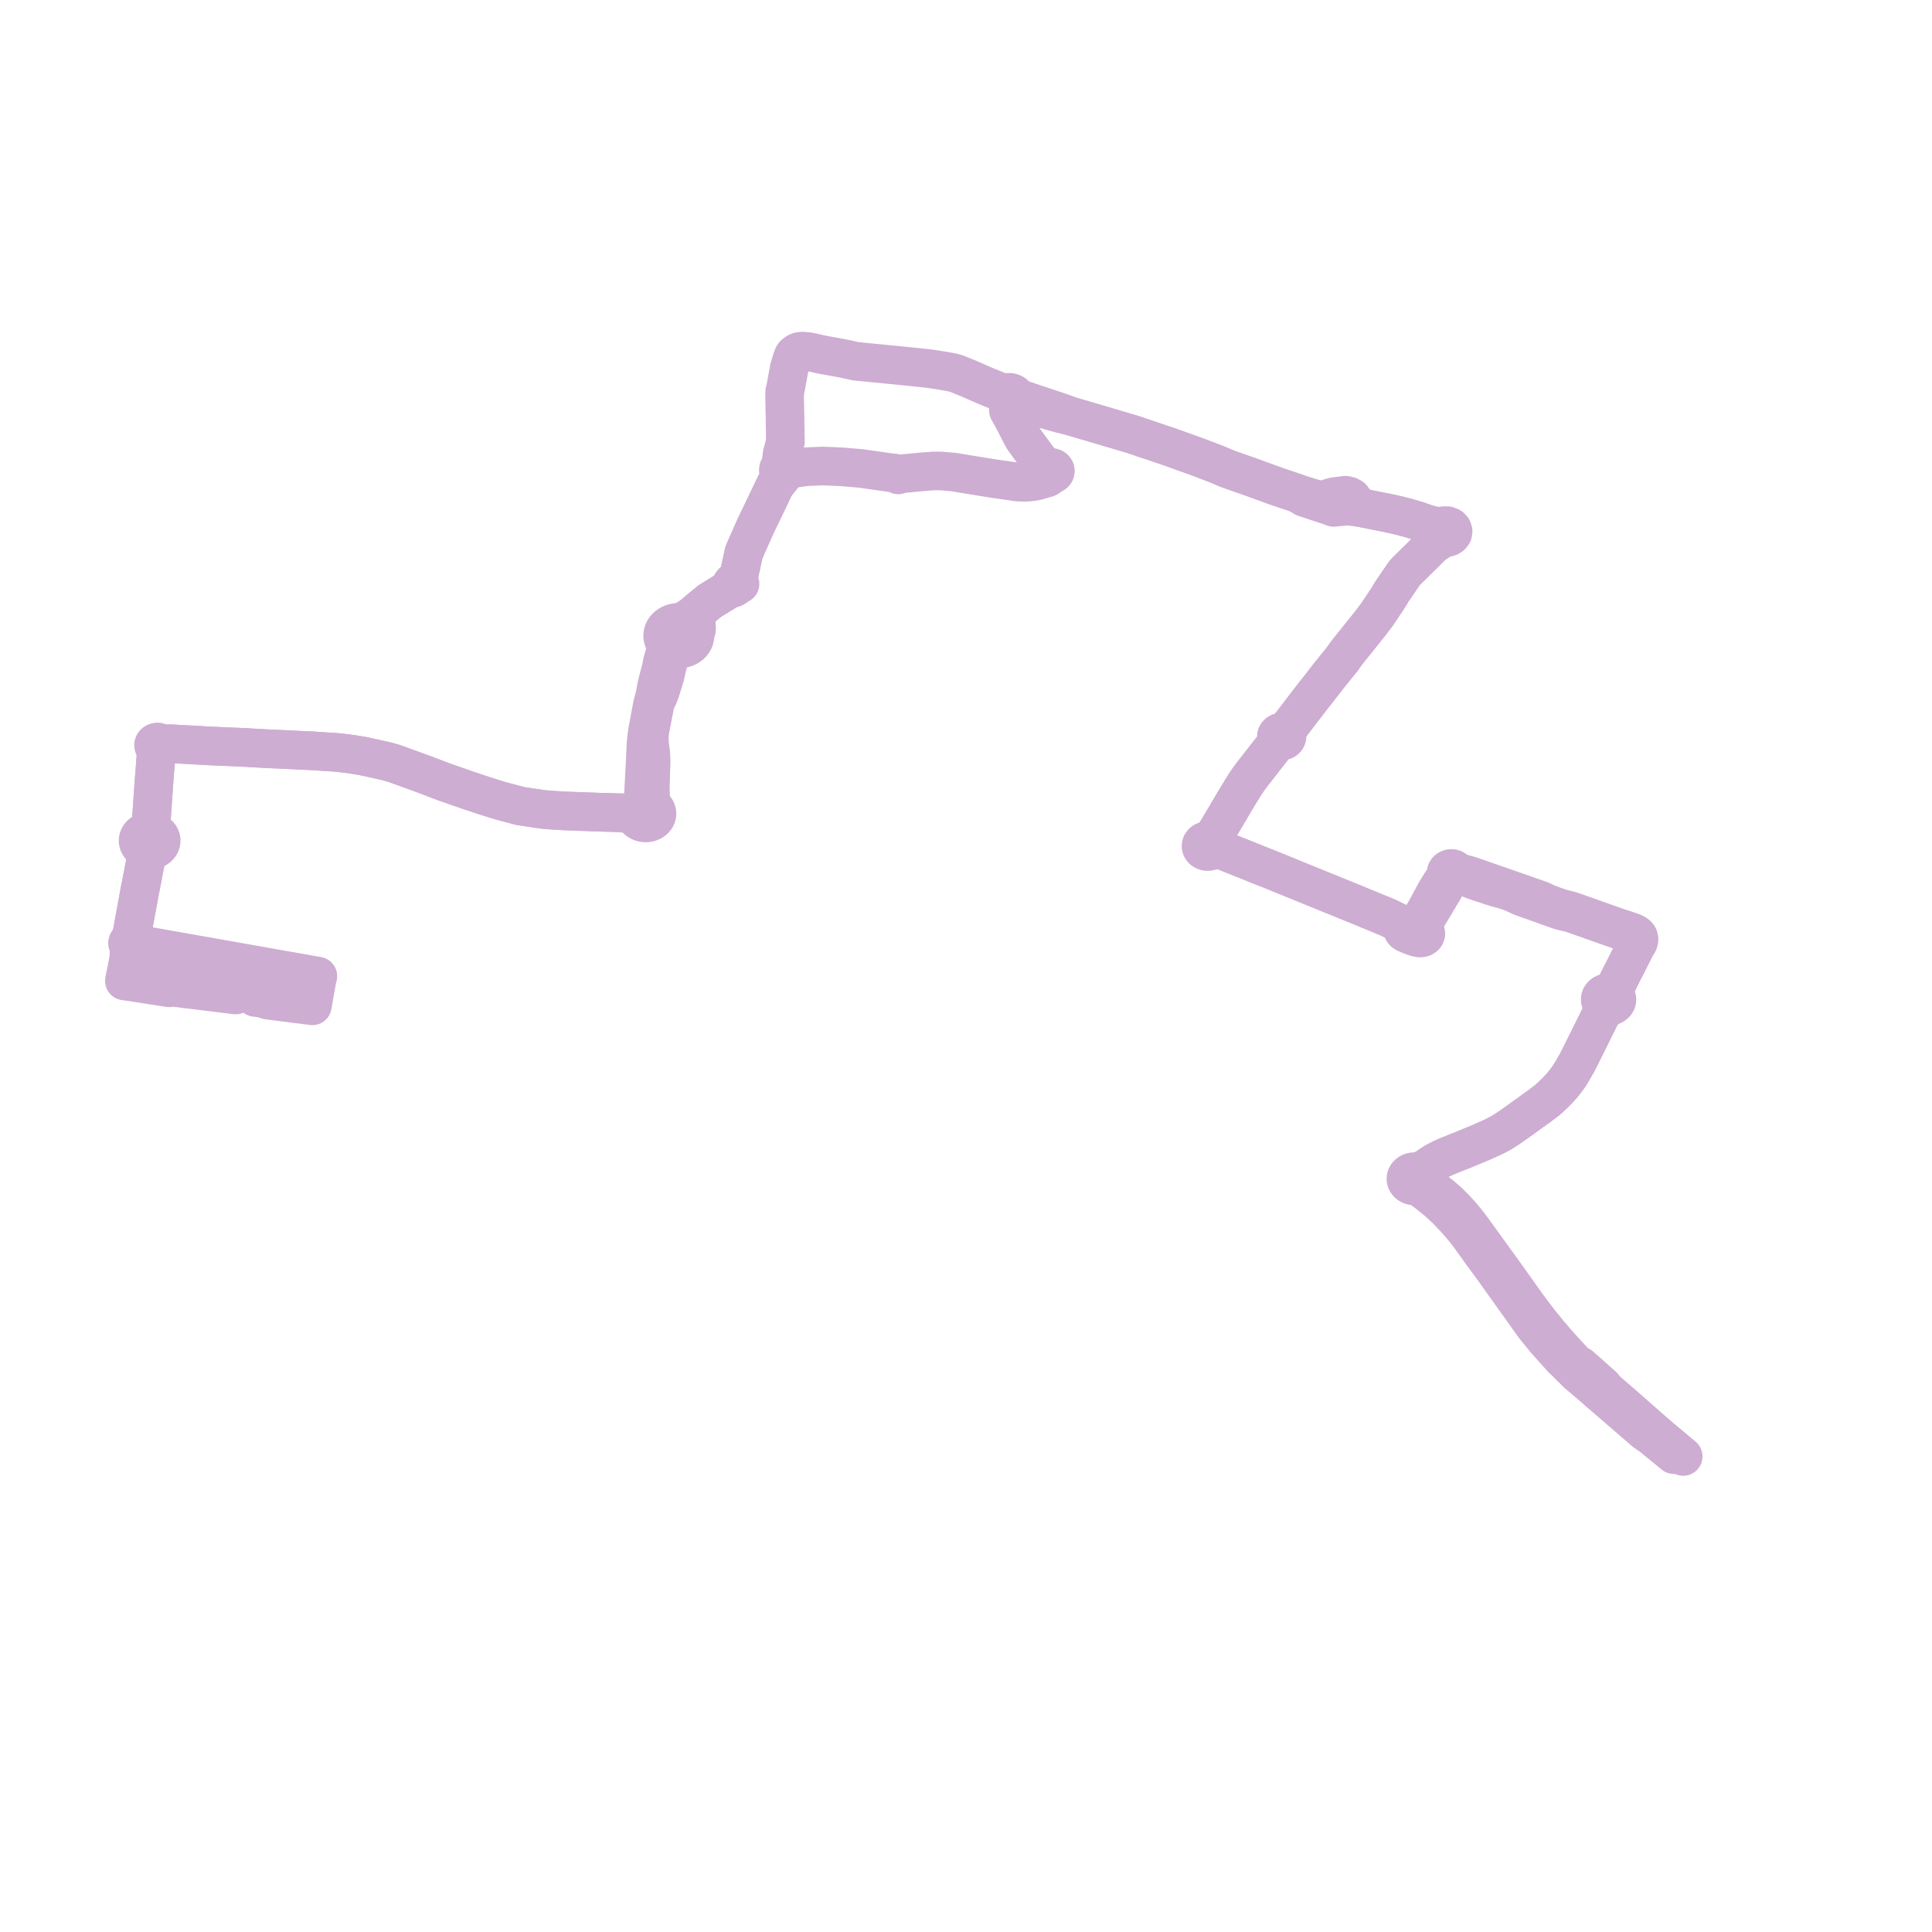     
<svg width="310.591" height="310.591" version="1.1"
     xmlns="http://www.w3.org/2000/svg">

  <title>Plan de ligne</title>
  <desc>Du 2021-12-07 au 2023-12-31</desc>

<path d='M 270.591 234.142 L 269.093 232.887 L 267.387 231.458 L 266.39 230.618 L 265.317 229.669 L 262.667 227.345 L 260.82 225.725 L 259.929 224.952 L 258.488 223.703 L 258.354 223.601 L 258.184 223.472 L 257.729 222.861 L 257.52 222.674 L 256.155 221.458 L 254.424 219.916 L 254.045 219.579 L 253.379 219.242 L 252.105 217.874 L 250.122 215.68 L 249.916 215.437 L 248.901 214.238 L 248.028 213.165 L 247.415 212.411 L 245.714 210.163 L 245.221 209.471 L 245.112 209.317 L 245.043 209.221 L 244.736 208.79 L 244.386 208.298 L 244.156 207.974 L 244.041 207.813 L 243.675 207.3 L 242.806 206.078 L 241.853 204.747 L 241.236 203.894 L 237.491 198.714 L 237.122 198.209 L 236.736 197.666 L 236.053 196.757 L 234.934 195.383 L 234.681 195.11 L 234.331 194.73 L 233.891 194.252 L 233.037 193.394 L 232.54 192.942 L 232.005 192.472 L 231.626 192.149 L 231.226 191.849 L 230.717 191.481 L 229.657 190.742 L 229.185 190.386 L 229.084 190.292 L 229.009 190.201 L 228.893 190.045 L 228.822 189.918 L 228.77 189.736 L 228.798 189.556 L 228.79 189.373 L 228.749 189.195 L 228.673 189.023 L 228.706 188.792 L 228.747 188.584 L 228.822 188.374 L 228.912 188.207 L 229.081 187.993 L 229.242 187.807 L 229.51 187.619 L 230.069 187.229 L 230.672 186.845 L 231.2 186.563 L 231.96 186.18 L 232.645 185.882 L 233.839 185.397 L 235.296 184.818 L 236.576 184.286 L 236.893 184.155 L 238.103 183.656 L 239.065 183.227 L 239.665 182.956 L 240.529 182.541 L 241.211 182.182 L 242.061 181.656 L 242.937 181.073 L 243.331 180.792 L 244.089 180.251 L 245.358 179.335 L 245.998 178.876 L 246.083 178.815 L 246.425 178.569 L 246.945 178.196 L 247.383 177.883 L 248.676 176.902 L 249.118 176.517 L 249.365 176.302 L 250.162 175.528 L 250.732 174.925 L 251.241 174.347 L 251.776 173.666 L 252.135 173.176 L 252.645 172.378 L 253.147 171.512 L 253.536 170.837 L 253.821 170.29 L 256.075 165.747 L 257.396 163.087 L 257.622 162.823 L 257.8 162.625 L 258.126 162.257 L 258.303 162.094 L 258.362 162.04 L 258.652 161.789 L 258.847 161.77 L 259.036 161.728 L 259.216 161.664 L 259.383 161.579 L 259.532 161.475 L 259.72 161.287 L 259.853 161.071 L 259.926 160.835 L 259.935 160.591 L 259.91 160.45 L 259.864 160.313 L 259.759 160.123 L 259.663 160.012 L 259.612 159.953 L 259.564 159.763 L 259.548 159.627 L 259.545 159.299 L 259.567 159.02 L 259.586 158.928 L 259.671 158.66 L 259.915 158.193 L 260.474 157.063 L 261.059 155.902 L 261.54 154.978 L 261.806 154.448 L 262.12 153.833 L 262.403 153.266 L 262.703 152.662 L 263.04 152.014 L 263.236 151.749 L 263.299 151.646 L 263.356 151.554 L 263.438 151.343 L 263.487 151.106 L 263.484 150.898 L 263.423 150.651 L 263.304 150.431 L 263.105 150.239 L 262.884 150.085 L 262.69 149.983 L 262.521 149.917 L 262.117 149.769 L 261.609 149.586 L 259.929 149.037 L 259.85 149.009 L 258.776 148.629 L 253.641 146.809 L 252.667 146.467 L 252.274 146.356 L 251.724 146.217 L 251.334 146.124 L 250.952 146.012 L 250.02 145.694 L 249.036 145.342 L 248.601 145.162 L 247.954 144.852 L 247.478 144.657 L 246.796 144.41 L 245.874 144.102 L 244.961 143.772 L 244.64 143.656 L 244.502 143.606 L 243.202 143.159 L 240.14 142.093 L 239.508 141.873 L 238.922 141.669 L 238.077 141.375 L 236.269 140.756 L 235.839 140.634 L 235.279 140.475 L 234.711 140.301 L 234.482 140.23 L 234.365 140.193 L 234.11 140.096 L 234.063 139.998 L 233.999 139.907 L 233.918 139.825 L 233.823 139.755 L 233.717 139.698 L 233.6 139.654 L 233.478 139.626 L 233.351 139.614 L 233.224 139.618 L 233.096 139.639 L 232.973 139.676 L 232.858 139.729 L 232.756 139.796 L 232.667 139.875 L 232.595 139.966 L 232.541 140.063 L 232.506 140.168 L 232.49 140.302 L 232.507 140.436 L 232.427 140.701 L 232.349 140.877 L 232.199 141.149 L 231.984 141.526 L 231.634 142.036 L 230.812 143.377 L 229.531 145.746 L 229.186 146.383 L 228.538 147.447 L 228.194 148.027 L 227.972 148.308 L 227.815 148.441 L 227.598 148.574 L 227.431 148.649 L 227.351 148.686 L 227.128 148.76 L 226.825 148.681 L 226.478 148.611 L 226.325 148.596 L 226.2 148.596 L 226.099 148.607 L 225.977 148.636 L 225.778 148.624 L 225.561 148.584 L 225.367 148.537 L 225.046 148.454 L 224.356 148.103 L 224.083 147.968 L 223.284 147.574 L 222.821 147.375 L 222.403 147.202 L 218.423 145.564 L 217.991 145.386 L 209.032 141.74 L 207.74 141.215 L 206.56 140.732 L 205.296 140.216 L 204.886 140.048 L 204.549 139.91 L 202.397 139.058 L 202.168 138.967 L 201.95 138.878 L 198.127 137.347 L 196.049 136.497 L 195.73 136.326 L 195.494 136.153 L 195.202 135.902 L 195.172 135.775 L 195.119 135.654 L 195.045 135.54 L 194.953 135.437 L 194.947 135.159 L 194.962 134.921 L 195.01 134.665 L 196.184 132.71 L 196.454 132.261 L 197.136 131.122 L 197.513 130.469 L 197.821 129.954 L 198.54 128.722 L 200.093 126.189 L 200.25 125.954 L 200.436 125.677 L 200.746 125.226 L 201.293 124.489 L 202.244 123.276 L 203.817 121.261 L 204.586 120.275 L 205.161 119.564 L 205.374 119.372 L 205.503 119.288 L 205.58 119.238 L 205.722 119.16 L 205.86 119.09 L 206.014 119.107 L 206.17 119.1 L 206.321 119.071 L 206.463 119.019 L 206.561 118.967 L 206.649 118.905 L 206.726 118.833 L 206.791 118.753 L 206.842 118.666 L 206.878 118.575 L 206.899 118.479 L 206.904 118.382 L 206.893 118.285 L 206.866 118.191 L 206.824 118.1 L 206.767 118.015 L 206.77 117.896 L 206.77 117.723 L 206.797 117.544 L 206.816 117.485 L 206.834 117.43 L 206.946 117.204 L 207.592 116.433 L 209.48 113.97 L 210.938 112.069 L 211.769 111.016 L 211.875 110.881 L 212.306 110.336 L 212.794 109.704 L 213.695 108.535 L 214.554 107.483 L 214.774 107.211 L 215.711 106.049 L 216.179 105.392 L 216.692 104.698 L 217.202 104.07 L 218.762 102.122 L 220.228 100.292 L 220.342 100.149 L 220.988 99.289 L 221.261 98.941 L 221.57 98.495 L 223.101 96.201 L 223.622 95.336 L 223.801 95.04 L 225.809 92.114 L 226.229 91.672 L 227.906 90.019 L 228.101 89.83 L 228.357 89.583 L 228.754 89.199 L 230.321 87.624 L 231.602 86.796 L 232.164 86.411 L 232.585 86.425 L 232.986 86.316 L 233.326 86.087 L 233.543 85.771 L 233.602 85.385 L 233.544 85.215 L 233.475 85.01 L 233.181 84.706 L 232.681 84.503 L 232.124 84.511 L 231.634 84.728 L 230.909 84.6 L 230.39 84.472 L 229.243 84.19 L 227.909 83.713 L 226.17 83.203 L 225.009 82.909 L 224.483 82.776 L 222.733 82.401 L 221.341 82.126 L 218.891 81.632 L 218.382 81.168 L 217.566 80.42 L 217.52 80.267 L 217.334 79.996 L 216.911 79.759 L 216.306 79.612 L 214.525 79.837 L 213.92 79.984 L 213.554 80.307 L 212.823 80.337 L 212.479 80.331 L 211.571 80.248 L 208.723 79.376 L 208.259 79.213 L 207.991 79.118 L 205.165 78.164 L 201.144 76.702 L 200.309 76.407 L 197.462 75.415 L 195.739 74.682 L 192.723 73.528 L 188.024 71.837 L 182.186 69.868 L 177.152 68.371 L 172.159 66.906 L 170.406 66.257 L 168.354 65.571 L 164.207 64.187 L 163.618 63.935 L 163.354 63.73 L 163.202 63.488 L 162.976 63.288 L 162.693 63.148 L 162.375 63.076 L 162.045 63.077 L 161.728 63.152 L 161.447 63.295 L 160.281 62.791 L 158.97 62.259 L 158.505 62.069 L 155.638 60.817 L 154.308 60.274 L 153.733 60.051 L 153.099 59.875 L 151.419 59.577 L 149.456 59.272 L 146.814 58.99 L 143.752 58.681 L 137.598 58.08 L 135.473 57.617 L 133.705 57.293 L 133.053 57.178 L 132.233 57.023 L 131.756 56.929 L 130.837 56.709 L 129.944 56.528 L 129.297 56.468 L 129.199 56.462 L 128.83 56.449 L 128.493 56.504 L 128.181 56.621 L 127.901 56.807 L 127.642 57.02 L 127.515 57.224 L 127.41 57.503 L 127.255 57.929 L 127.011 58.798 L 126.863 59.231 L 126.838 59.406 L 126.289 62.441 L 126.151 62.951 L 126.14 63.627 L 126.135 63.942 L 126.161 65.198 L 126.202 67.206 L 126.208 68.186 L 126.265 70.991 L 125.75 72.914 L 125.622 73.91 L 125.559 74.402 L 125.485 75.055 L 125.313 75.15 L 125.154 75.348 L 125.123 75.612 L 125.171 75.743 L 125.33 75.919 L 125.566 76.026 L 125.574 76.036 L 125.363 76.474 L 124.619 78.023 L 124.251 78.757 L 123.948 79.416 L 121.41 84.698 L 121.12 85.355 L 119.599 88.793 L 118.846 92.235 L 118.713 92.84 L 118.594 93.385 L 118.465 93.392 L 118.092 93.392 L 117.826 93.557 L 117.585 93.865 L 117.56 94.092 L 117.651 94.359 L 117.675 94.435 L 116.908 94.906 L 115.682 95.658 L 114.144 96.602 L 113.19 97.384 L 112.233 98.168 L 111.282 98.945 L 110.534 99.446 L 110.069 99.72 L 109.796 99.857 L 109.728 99.89 L 109.353 100.051 L 109.088 100.042 L 108.822 100.057 L 108.561 100.094 L 108.305 100.153 L 107.996 100.257 L 107.705 100.393 L 107.437 100.558 L 107.198 100.751 L 106.991 100.967 L 106.819 101.204 L 106.689 101.45 L 106.596 101.706 L 106.543 101.971 L 106.53 102.238 L 106.558 102.505 L 106.626 102.767 L 106.733 103.02 L 106.877 103.26 L 107.056 103.483 L 107.089 103.775 L 107.089 103.958 L 106.999 104.505 L 106.977 104.667 L 106.801 105.322 L 106.469 106.484 L 106.303 107.376 L 105.987 108.598 L 105.771 109.405 L 105.576 110.228 L 105.299 111.706 L 105.187 112.158 L 105.022 112.771 L 104.867 113.398 L 104.685 114.375 L 104.591 114.877 L 104.46 115.578 L 104.366 116.08 L 104.151 117.23 L 104.053 117.859 L 103.942 118.668 L 103.894 119.22 L 103.864 119.46 L 103.839 119.868 L 103.742 122.059 L 103.621 124.42 L 103.441 127.806 L 103.411 128.417 L 103.397 128.582 L 103.371 128.768 L 103.304 128.981 L 103.217 129.201 L 103.119 129.41 L 102.882 129.507 L 102.665 129.631 L 102.471 129.779 L 102.307 129.95 L 102.174 130.138 L 102.092 130.307 L 101.997 130.362 L 101.864 130.418 L 101.675 130.482 L 101.542 130.511 L 101.387 130.537 L 101.132 130.565 L 100.771 130.6 L 100.321 130.637 L 100.08 130.652 L 99.601 130.661 L 96.621 130.577 L 93.901 130.478 L 91.7 130.398 L 90.967 130.371 L 90.669 130.361 L 88.936 130.253 L 88.607 130.233 L 87.301 130.119 L 86.021 129.929 L 84.706 129.733 L 83.67 129.58 L 80.468 128.731 L 79.627 128.468 L 78.01 127.964 L 75.352 127.082 L 71.364 125.692 L 68.256 124.506 L 65.024 123.33 L 63.452 122.758 L 62.245 122.406 L 61.652 122.274 L 58.514 121.576 L 56.594 121.254 L 54.437 120.986 L 53.747 120.934 L 52.6 120.865 L 50.204 120.703 L 46.4 120.523 L 45.943 120.498 L 42.903 120.362 L 40.35 120.22 L 39.781 120.177 L 33.556 119.907 L 27.634 119.573 L 27.172 119.566 L 26.801 119.556 L 26.407 119.549 L 26.213 119.546 L 26.164 119.546 L 26.041 119.536 L 25.921 119.521 L 25.822 119.505 L 25.712 119.405 L 25.574 119.333 L 25.419 119.292 L 25.256 119.285 L 25.096 119.314 L 24.951 119.377 L 24.83 119.468 L 24.741 119.582 L 24.692 119.711 L 24.685 119.845 L 24.72 119.977 L 24.795 120.097 L 24.88 120.313 L 24.925 120.446 L 24.977 120.693 L 25.09 121.286 L 25.083 121.39 L 24.965 122.972 L 24.873 124.226 L 24.792 125.229 L 24.726 126.066 L 24.301 132.264 L 24.146 132.749 L 23.929 133.114 L 23.772 133.349 L 23.543 133.668 L 23.354 133.722 L 23.174 133.792 L 23.004 133.878 L 22.846 133.979 L 22.702 134.092 L 22.573 134.218 L 22.462 134.355 L 22.361 134.514 L 22.283 134.683 L 22.23 134.858 L 22.202 135.037 L 22.199 135.217 L 22.223 135.397 L 22.271 135.572 L 22.36 135.772 L 22.482 135.96 L 22.634 136.132 L 22.813 136.286 L 23.016 136.417 L 23.203 136.843 L 23.311 137.13 L 23.409 137.446 L 23.5 137.923 L 22.633 142.436 L 22.494 143.112 L 21.543 148.284 L 21.168 150.423 L 21.156 150.499 L 21.102 150.674 L 21.027 150.841 L 20.96 150.974 L 20.874 151.107 L 20.814 151.178 L 20.73 151.263 L 20.658 151.311 L 20.599 151.369 L 20.552 151.434 L 20.521 151.506 L 20.505 151.581 L 20.506 151.657 L 20.523 151.731 L 20.557 151.803 L 20.605 151.867 L 20.664 151.924 L 20.738 151.971 L 20.82 152.006 L 20.907 152.029 L 20.998 152.038 L 21.09 152.034 L 21.18 152.017 L 21.264 151.986 L 21.34 151.944 L 21.484 151.895 L 21.653 151.86 L 21.851 151.833 L 21.989 151.826 L 22.184 151.826 L 22.421 151.854 L 22.529 151.871 L 24.777 152.268 L 27.444 152.74 L 28.533 152.933 L 29.765 153.151 L 31.143 153.394 L 32.856 153.697 L 36.691 154.376 L 37.325 154.488 L 42.265 155.361 L 43.473 155.575 L 49.68 156.673 L 51.1 156.924 L 50.975 157.384 L 50.859 158.012 L 50.267 161.405 L 50.216 161.698 L 49.124 161.556 L 43.023 160.782 L 42.201 160.491 L 41.026 160.345' fill='transparent' stroke='#ceadd2' stroke-linecap='round' stroke-linejoin='round' stroke-width='6.212'/><path d='M 36.717 159.811 L 37.11 159.86 L 37.892 159.957 L 35.242 159.629 L 33.303 159.389 L 31.893 159.214 L 31.685 159.188 L 30.193 159.012 L 28.822 158.833 L 27.789 158.706 L 27.47 158.749 L 27.187 158.799 L 27.017 158.773 L 26.211 158.648 L 21.28 157.878 L 20.906 157.826 L 20 157.696 L 20.078 157.265 L 20.15 156.87 L 20.35 155.956 L 20.744 153.764 L 20.728 153.104 L 20.764 152.923 L 20.826 152.637 L 20.882 152.47 L 20.945 152.343 L 20.997 152.238 L 21.091 152.13 L 21.159 152.062 L 21.264 151.986 L 21.34 151.944 L 21.406 151.891 L 21.459 151.829 L 21.499 151.76 L 21.522 151.686 L 21.529 151.611 L 21.52 151.535 L 21.495 151.462 L 21.454 151.394 L 21.4 151.333 L 21.355 151.226 L 21.295 151.065 L 21.256 150.931 L 21.205 150.725 L 21.156 150.499 L 21.168 150.423 L 21.543 148.284 L 22.494 143.112 L 22.633 142.436 L 23.5 137.923 L 23.73 137.458 L 23.899 137.18 L 24.041 136.994 L 24.318 136.664 L 24.587 136.615 L 24.845 136.533 L 25.085 136.422 L 25.303 136.281 L 25.493 136.116 L 25.651 135.929 L 25.741 135.79 L 25.812 135.644 L 25.865 135.492 L 25.899 135.336 L 25.913 135.178 L 25.907 135.021 L 25.882 134.864 L 25.838 134.71 L 25.777 134.566 L 25.699 134.428 L 25.606 134.298 L 25.497 134.175 L 25.373 134.062 L 25.237 133.959 L 25.089 133.868 L 24.931 133.79 L 24.708 133.331 L 24.52 132.941 L 24.393 132.675 L 24.301 132.264 L 24.495 129.437 L 24.726 126.066 L 24.792 125.229 L 24.873 124.226 L 25.083 121.39 L 25.09 121.286 L 25.168 120.941 L 25.213 120.817 L 25.352 120.57 L 25.486 120.399 L 25.667 120.226 L 25.788 120.134 L 25.876 120.021 L 26.056 119.932 L 26.302 119.821 L 26.651 119.682 L 26.864 119.625 L 27.172 119.566 L 27.634 119.573 L 33.556 119.907 L 39.781 120.177 L 40.35 120.22 L 42.903 120.362 L 45.943 120.498 L 46.4 120.523 L 50.204 120.703 L 52.6 120.865 L 53.747 120.934 L 54.437 120.986 L 56.594 121.254 L 58.514 121.576 L 62.245 122.406 L 63.452 122.758 L 68.256 124.506 L 71.364 125.692 L 75.352 127.082 L 78.01 127.964 L 79.627 128.468 L 80.468 128.731 L 83.67 129.58 L 84.706 129.733 L 86.021 129.929 L 87.301 130.119 L 88.607 130.233 L 88.936 130.253 L 90.669 130.361 L 90.967 130.371 L 91.7 130.398 L 96.621 130.577 L 99.601 130.661 L 100.082 130.727 L 100.321 130.753 L 100.852 130.808 L 101.308 130.85 L 101.437 130.865 L 101.574 130.887 L 101.658 130.91 L 101.752 130.946 L 101.894 131.015 L 101.988 131.065 L 102.038 131.129 L 102.053 131.19 L 102.138 131.39 L 102.255 131.578 L 102.404 131.75 L 102.581 131.904 L 102.782 132.036 L 103.005 132.142 L 103.268 132.228 L 103.545 132.28 L 103.829 132.295 L 104.111 132.273 L 104.386 132.214 L 104.647 132.122 L 104.887 131.997 L 105.107 131.836 L 105.292 131.65 L 105.439 131.44 L 105.543 131.214 L 105.601 130.977 L 105.613 130.735 L 105.577 130.494 L 105.515 130.308 L 105.424 130.129 L 105.307 129.962 L 105.164 129.808 L 104.998 129.671 L 104.849 129.575 L 104.73 129.241 L 104.655 128.953 L 104.618 128.659 L 104.61 128.443 L 104.544 126.869 L 104.558 126.023 L 104.677 122.489 L 104.633 121.376 L 104.588 120.857 L 104.505 120.257 L 104.431 119.694 L 104.4 119.23 L 104.375 118.636 L 104.4 118.045 L 104.518 117.242 L 104.729 116.158 L 104.826 115.658 L 104.963 114.955 L 105.065 114.429 L 105.262 113.445 L 105.366 113.031 L 105.497 112.635 L 105.666 112.289 L 105.853 111.911 L 105.981 111.601 L 106.205 110.964 L 106.378 110.41 L 106.945 108.56 L 107.199 107.39 L 107.572 105.956 L 107.658 105.644 L 107.709 105.461 L 107.768 105.321 L 107.86 105.181 L 107.948 105.065 L 108.117 104.893 L 108.483 104.556 L 108.564 104.493 L 108.795 104.31 L 109.111 104.334 L 109.48 104.314 L 109.843 104.251 L 110.19 104.146 L 110.515 104.001 L 110.813 103.821 L 111.076 103.606 L 111.3 103.363 L 111.501 103.058 L 111.639 102.731 L 111.712 102.391 L 111.718 102.044 L 111.702 101.911 L 111.897 101.446 L 111.97 101.195 L 111.98 101.055 L 111.965 100.669 L 111.883 99.797 L 111.841 99.138 L 111.857 98.958 L 111.913 98.749 L 112.014 98.531 L 112.233 98.168 L 114.144 96.602 L 115.682 95.658 L 116.908 94.906 L 117.675 94.435 L 117.992 94.514 L 118.167 94.4 L 118.964 93.879 L 118.918 93.728 L 118.864 93.55 L 118.673 93.392 L 118.594 93.385 L 118.713 92.84 L 118.846 92.235 L 119.087 91.132 L 119.599 88.793 L 121.12 85.355 L 121.41 84.698 L 123.948 79.416 L 124.251 78.757 L 124.619 78.023 L 125.631 76.784 L 125.776 76.572 L 125.888 76.033 L 126.117 75.945 L 126.323 75.728 L 126.37 75.493 L 126.954 75.408 L 129.584 75.03 L 132.179 74.92 L 134.064 74.989 L 134.788 75.025 L 135.419 75.054 L 138.376 75.306 L 138.941 75.386 L 143.04 75.97 L 143.781 76.046 L 144.139 76.198 L 144.394 76.342 L 144.971 76.157 L 148.412 75.838 L 150.135 75.705 L 151.379 75.724 L 152.271 75.797 L 153.366 75.901 L 159.369 76.884 L 163.704 77.507 L 164.925 77.534 L 165.886 77.445 L 166.696 77.308 L 168.225 76.862 L 168.4 76.799 L 168.539 76.715 L 168.636 76.614 L 168.717 76.494 L 168.784 76.255 L 169.047 76.277 L 169.301 76.214 L 169.492 76.092 L 169.619 75.923 L 169.668 75.728 L 169.632 75.532 L 169.517 75.358 L 169.335 75.227 L 169.125 75.159 L 168.901 75.151 L 168.685 75.203 L 168.502 75.31 L 168.092 75.146 L 167.571 74.706 L 167.11 74.043 L 166.925 73.796 L 166.373 73.054 L 165.466 71.834 L 164.91 71.059 L 164.818 70.926 L 164.506 70.501 L 163.922 69.397 L 163.392 68.365 L 163.099 67.796 L 162.877 67.365 L 162.116 65.993 L 162.209 65.359 L 162.25 65.063 L 162.565 65.021 L 162.855 64.912 L 163.1 64.745 L 163.614 64.655 L 164.087 64.653 L 168.167 65.856 L 170.286 66.462 L 172.159 66.906 L 177.152 68.371 L 182.186 69.868 L 188.024 71.837 L 192.723 73.528 L 195.739 74.682 L 197.462 75.415 L 200.309 76.407 L 201.144 76.702 L 205.165 78.164 L 207.991 79.118 L 208.259 79.213 L 208.723 79.376 L 209.627 79.956 L 212.169 80.801 L 212.784 81.005 L 213.082 81.104 L 213.714 81.276 L 213.766 81.345 L 214.403 81.563 L 216.802 81.34 L 217.591 81.458 L 218.891 81.632 L 221.341 82.126 L 222.733 82.401 L 224.483 82.776 L 226.17 83.203 L 227.909 83.713 L 229.243 84.19 L 230.679 85.018 L 231.239 85.466 L 231.415 85.969 L 231.073 86.432 L 230.321 87.624 L 228.754 89.199 L 228.357 89.583 L 228.101 89.83 L 227.906 90.019 L 226.229 91.672 L 225.809 92.114 L 223.801 95.04 L 223.622 95.336 L 223.101 96.201 L 221.57 98.495 L 221.261 98.941 L 220.988 99.289 L 220.342 100.149 L 220.228 100.292 L 218.182 102.846 L 217.202 104.07 L 216.692 104.698 L 216.179 105.392 L 215.711 106.049 L 214.554 107.483 L 213.695 108.535 L 212.794 109.704 L 212.306 110.336 L 211.875 110.881 L 211.769 111.016 L 210.938 112.069 L 207.592 116.433 L 206.946 117.204 L 206.726 117.377 L 206.666 117.416 L 206.501 117.523 L 206.302 117.621 L 206.121 117.694 L 205.997 117.694 L 205.875 117.707 L 205.755 117.735 L 205.642 117.777 L 205.554 117.823 L 205.439 117.903 L 205.353 117.986 L 205.285 118.079 L 205.234 118.179 L 205.206 118.262 L 205.192 118.384 L 205.197 118.484 L 205.22 118.581 L 205.259 118.675 L 205.313 118.764 L 205.382 118.845 L 205.337 119.066 L 205.281 119.245 L 205.161 119.564 L 204.586 120.275 L 202.244 123.276 L 201.293 124.489 L 200.746 125.226 L 200.436 125.677 L 200.093 126.189 L 198.54 128.722 L 197.821 129.954 L 197.513 130.469 L 197.136 131.122 L 196.454 132.261 L 195.01 134.665 L 194.809 134.809 L 194.558 134.955 L 194.236 135.134 L 194.025 135.136 L 193.819 135.173 L 193.625 135.242 L 193.435 135.354 L 193.279 135.499 L 193.164 135.667 L 193.097 135.852 L 193.079 136.013 L 193.098 136.175 L 193.152 136.331 L 193.24 136.476 L 193.359 136.606 L 193.504 136.715 L 193.647 136.79 L 193.803 136.845 L 193.967 136.88 L 194.136 136.892 L 194.305 136.882 L 194.47 136.85 L 194.627 136.797 L 194.823 136.69 L 194.986 136.552 L 195.179 136.514 L 195.34 136.502 L 195.715 136.486 L 196.049 136.497 L 198.127 137.347 L 201.95 138.878 L 202.168 138.967 L 202.397 139.058 L 204.549 139.91 L 204.886 140.048 L 205.296 140.216 L 206.56 140.732 L 207.74 141.215 L 209.627 141.983 L 217.991 145.386 L 222.403 147.202 L 222.821 147.375 L 223.284 147.574 L 224.356 148.103 L 225.046 148.454 L 225.243 148.648 L 225.378 148.828 L 225.453 148.955 L 225.483 149.032 L 225.449 149.129 L 225.426 149.255 L 225.43 149.367 L 225.468 149.502 L 225.535 149.636 L 225.595 149.722 L 225.756 149.886 L 225.955 150.009 L 226.265 150.152 L 226.752 150.36 L 227.474 150.623 L 228.012 150.761 L 228.268 150.793 L 228.429 150.787 L 228.579 150.765 L 228.747 150.711 L 228.897 150.629 L 229.013 150.536 L 229.123 150.4 L 229.193 150.239 L 229.219 150.103 L 229.208 149.964 L 229.171 149.821 L 229.1 149.669 L 228.972 149.528 L 228.884 149.466 L 228.807 149.104 L 228.785 148.899 L 228.789 148.708 L 228.803 148.572 L 228.914 148.312 L 229.423 147.454 L 230.117 146.305 L 230.69 145.356 L 231.025 144.779 L 231.4 144.156 L 231.97 143.209 L 232.703 141.807 L 232.933 141.418 L 233.025 141.275 L 233.064 141.214 L 233.158 141.112 L 233.329 140.982 L 233.457 140.972 L 233.581 140.947 L 233.699 140.905 L 233.808 140.85 L 233.905 140.78 L 234.146 140.703 L 234.318 140.672 L 234.543 140.654 L 234.642 140.654 L 234.775 140.67 L 234.962 140.725 L 235.122 140.786 L 235.88 141.096 L 236.8 141.455 L 237.916 141.845 L 238.677 142.097 L 239.269 142.292 L 239.713 142.439 L 239.914 142.5 L 240.342 142.631 L 240.957 142.804 L 241.537 142.959 L 241.956 143.089 L 242.377 143.231 L 242.862 143.395 L 243.277 143.562 L 244.418 144.088 L 244.738 144.221 L 245.652 144.545 L 246.57 144.871 L 248.713 145.631 L 250.383 146.229 L 251.035 146.436 L 251.843 146.629 L 252.323 146.746 L 252.607 146.82 L 253.162 147.006 L 253.48 147.119 L 254.782 147.578 L 258.617 148.934 L 259.693 149.307 L 261.432 149.911 L 261.873 150.066 L 262.087 150.152 L 262.308 150.301 L 262.491 150.487 L 262.675 150.728 L 262.825 150.994 L 262.948 151.325 L 263.016 151.631 L 263.04 152.014 L 262.703 152.662 L 262.403 153.266 L 262.12 153.833 L 261.806 154.448 L 261.54 154.978 L 261.059 155.902 L 260.474 157.063 L 259.915 158.193 L 259.671 158.66 L 259.472 158.895 L 259.219 159.11 L 258.989 159.27 L 258.894 159.336 L 258.549 159.57 L 258.494 159.575 L 258.345 159.588 L 258.105 159.645 L 257.882 159.738 L 257.684 159.863 L 257.518 160.016 L 257.388 160.192 L 257.3 160.385 L 257.256 160.588 L 257.262 160.81 L 257.32 161.027 L 257.414 161.202 L 257.429 161.23 L 257.585 161.411 L 257.628 161.756 L 257.59 162.111 L 257.499 162.539 L 257.448 162.812 L 257.396 163.087 L 253.821 170.29 L 253.536 170.837 L 253.147 171.512 L 252.645 172.378 L 252.135 173.176 L 251.776 173.666 L 251.241 174.347 L 250.732 174.925 L 250.162 175.528 L 249.365 176.302 L 248.676 176.902 L 247.383 177.883 L 246.945 178.196 L 246.425 178.569 L 246.083 178.815 L 245.998 178.876 L 245.358 179.335 L 244.089 180.251 L 242.937 181.073 L 242.061 181.656 L 241.211 182.182 L 240.529 182.541 L 239.665 182.956 L 239.065 183.227 L 238.103 183.656 L 236.576 184.286 L 235.296 184.818 L 233.839 185.397 L 232.645 185.882 L 231.96 186.18 L 231.2 186.563 L 230.672 186.845 L 230.069 187.229 L 229.51 187.619 L 229.242 187.807 L 228.942 187.95 L 228.669 188.064 L 228.388 188.176 L 228.259 188.218 L 228.122 188.262 L 227.685 188.375 L 227.472 188.353 L 227.256 188.359 L 227.045 188.392 L 226.845 188.45 L 226.659 188.533 L 226.49 188.637 L 226.343 188.762 L 226.219 188.904 L 226.123 189.059 L 226.057 189.225 L 226.022 189.397 L 226.018 189.568 L 226.045 189.739 L 226.103 189.904 L 226.19 190.061 L 226.305 190.204 L 226.444 190.332 L 226.655 190.47 L 226.894 190.573 L 227.153 190.634 L 227.421 190.653 L 227.615 190.648 L 227.774 190.695 L 227.931 190.76 L 228.148 190.868 L 228.433 191.049 L 229.215 191.62 L 230.256 192.434 L 231.099 193.131 L 231.78 193.743 L 232.531 194.454 L 233.502 195.455 L 234.494 196.547 L 235.121 197.287 L 235.843 198.169 L 236.201 198.647 L 236.598 199.206 L 238.037 201.216 L 239.778 203.575 L 242.468 207.337 L 243.087 208.205 L 243.128 208.263 L 243.2 208.363 L 243.425 208.68 L 243.761 209.152 L 244.122 209.654 L 244.224 209.798 L 244.489 210.168 L 244.706 210.473 L 245.472 211.547 L 246.647 213.193 L 247.419 214.145 L 248.343 215.281 L 249.444 216.531 L 251.21 218.484 L 251.439 218.682 L 253.483 220.719 L 253.873 221.055 L 256.422 223.232 L 256.586 223.388 L 257.28 224.005 L 257.711 224.356 L 261.874 227.953 L 263.443 229.307 L 264.341 230.088 L 264.618 230.29 L 265.236 230.72 L 265.76 231.094 L 266.37 231.614 L 269.104 233.849' fill='transparent' stroke='#ceadd2' stroke-linecap='round' stroke-linejoin='round' stroke-width='6.212'/>
</svg>
